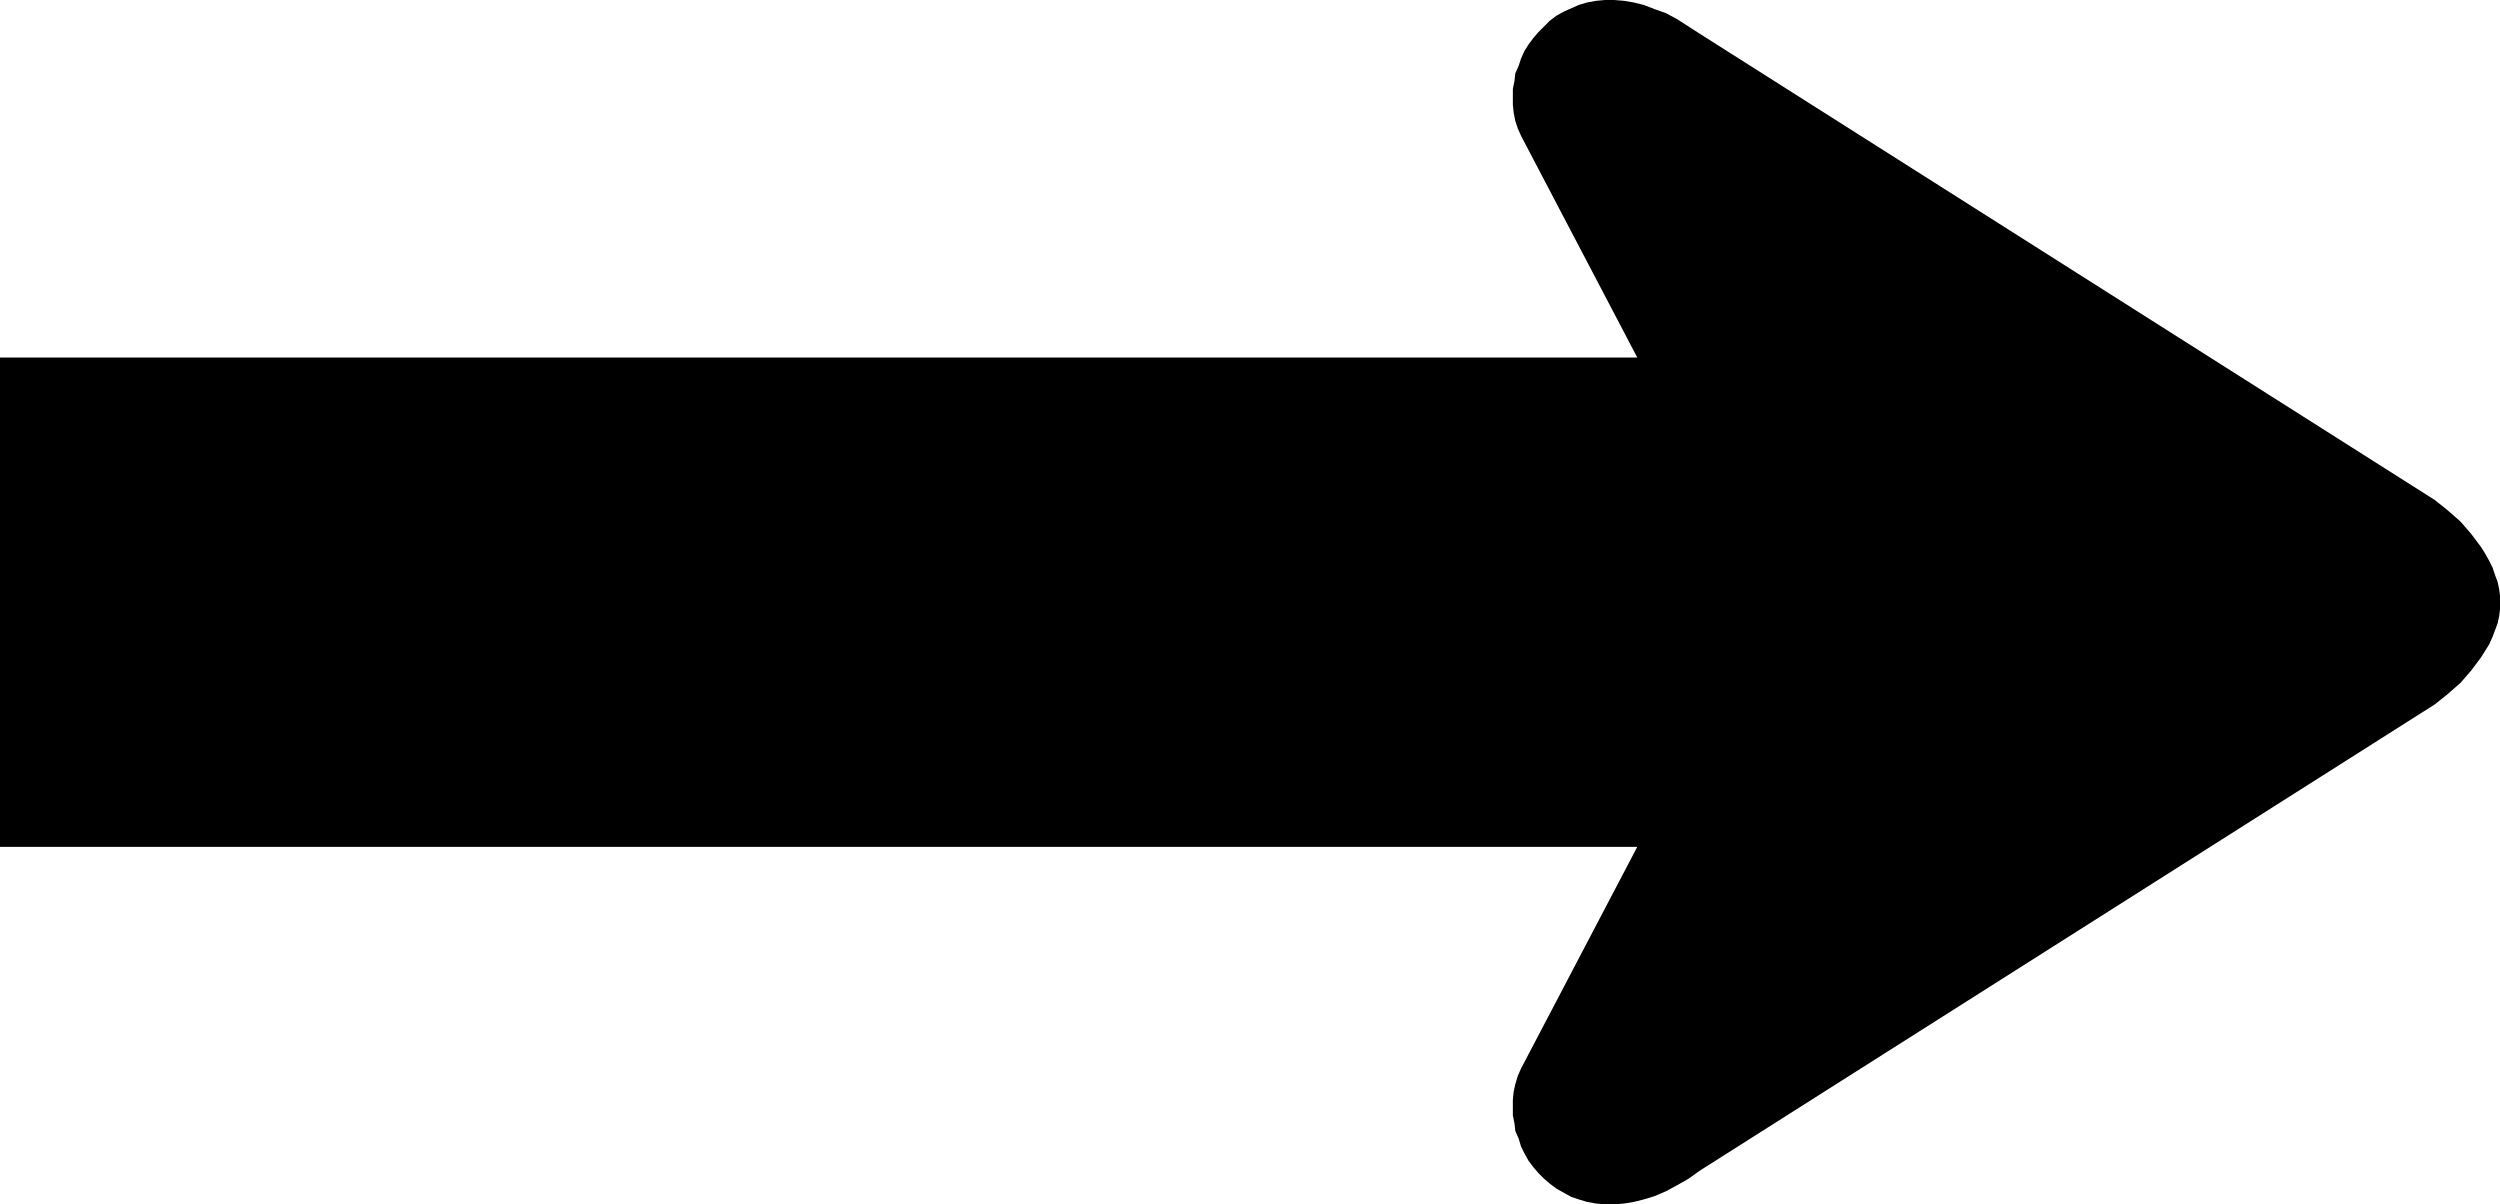 <?xml version="1.0" encoding="UTF-8" standalone="no"?>
<svg
   version="1.0"
   width="129.724mm"
   height="62.493mm"
   id="svg1"
   sodipodi:docname="Arrow 0866.wmf"
   xmlns:inkscape="http://www.inkscape.org/namespaces/inkscape"
   xmlns:sodipodi="http://sodipodi.sourceforge.net/DTD/sodipodi-0.dtd"
   xmlns="http://www.w3.org/2000/svg"
   xmlns:svg="http://www.w3.org/2000/svg">
  <sodipodi:namedview
     id="namedview1"
     pagecolor="#ffffff"
     bordercolor="#000000"
     borderopacity="0.25"
     inkscape:showpageshadow="2"
     inkscape:pageopacity="0.0"
     inkscape:pagecheckerboard="0"
     inkscape:deskcolor="#d1d1d1"
     inkscape:document-units="mm" />
  <defs
     id="defs1">
    <pattern
       id="WMFhbasepattern"
       patternUnits="userSpaceOnUse"
       width="6"
       height="6"
       x="0"
       y="0" />
  </defs>
  <path
     style="fill:#000000;fill-opacity:1;fill-rule:evenodd;stroke:none"
     d="m 0,166.08 h 321.099 l -22.786,43.459 -0.646,1.454 -0.485,1.616 -0.323,1.454 -0.162,1.616 v 1.616 1.454 l 0.323,1.616 0.162,1.454 0.646,1.454 0.485,1.616 0.646,1.292 0.808,1.454 0.97,1.292 0.97,1.131 1.131,1.131 1.131,0.969 1.293,0.969 1.454,0.808 1.454,0.808 1.454,0.485 1.616,0.485 1.778,0.323 1.778,0.162 h 1.778 l 1.939,-0.162 1.939,-0.323 1.939,-0.485 2.101,-0.646 2.262,-0.969 2.101,-1.131 2.262,-1.292 2.262,-1.616 144.147,-91.441 2.424,-1.939 2.586,-2.262 2.101,-2.423 1.939,-2.585 0.808,-1.292 0.808,-1.292 0.646,-1.454 0.485,-1.292 0.485,-1.292 0.323,-1.454 0.162,-1.292 v -1.454 -1.292 l -0.162,-1.292 -0.323,-1.454 -0.485,-1.292 -0.485,-1.454 -0.646,-1.292 -0.808,-1.454 -0.808,-1.292 -1.939,-2.585 -2.101,-2.423 -2.586,-2.262 -2.424,-1.939 -144.147,-91.441 -2.262,-1.454 -2.262,-1.454 -2.101,-1.131 -2.262,-0.808 -2.101,-0.808 -1.939,-0.485 L 318.513,0.162 316.574,0 h -1.778 l -1.778,0.162 -1.778,0.323 -1.616,0.485 -1.454,0.646 -1.454,0.646 -1.454,0.808 -1.293,0.969 -1.131,1.131 -1.131,1.131 -0.97,1.131 -0.97,1.292 -0.808,1.292 -0.646,1.454 -0.485,1.454 -0.646,1.454 -0.162,1.454 -0.323,1.616 v 1.616 1.454 l 0.162,1.616 0.323,1.616 0.485,1.454 0.646,1.454 22.786,43.459 H 0 Z"
     id="path1" />
</svg>
